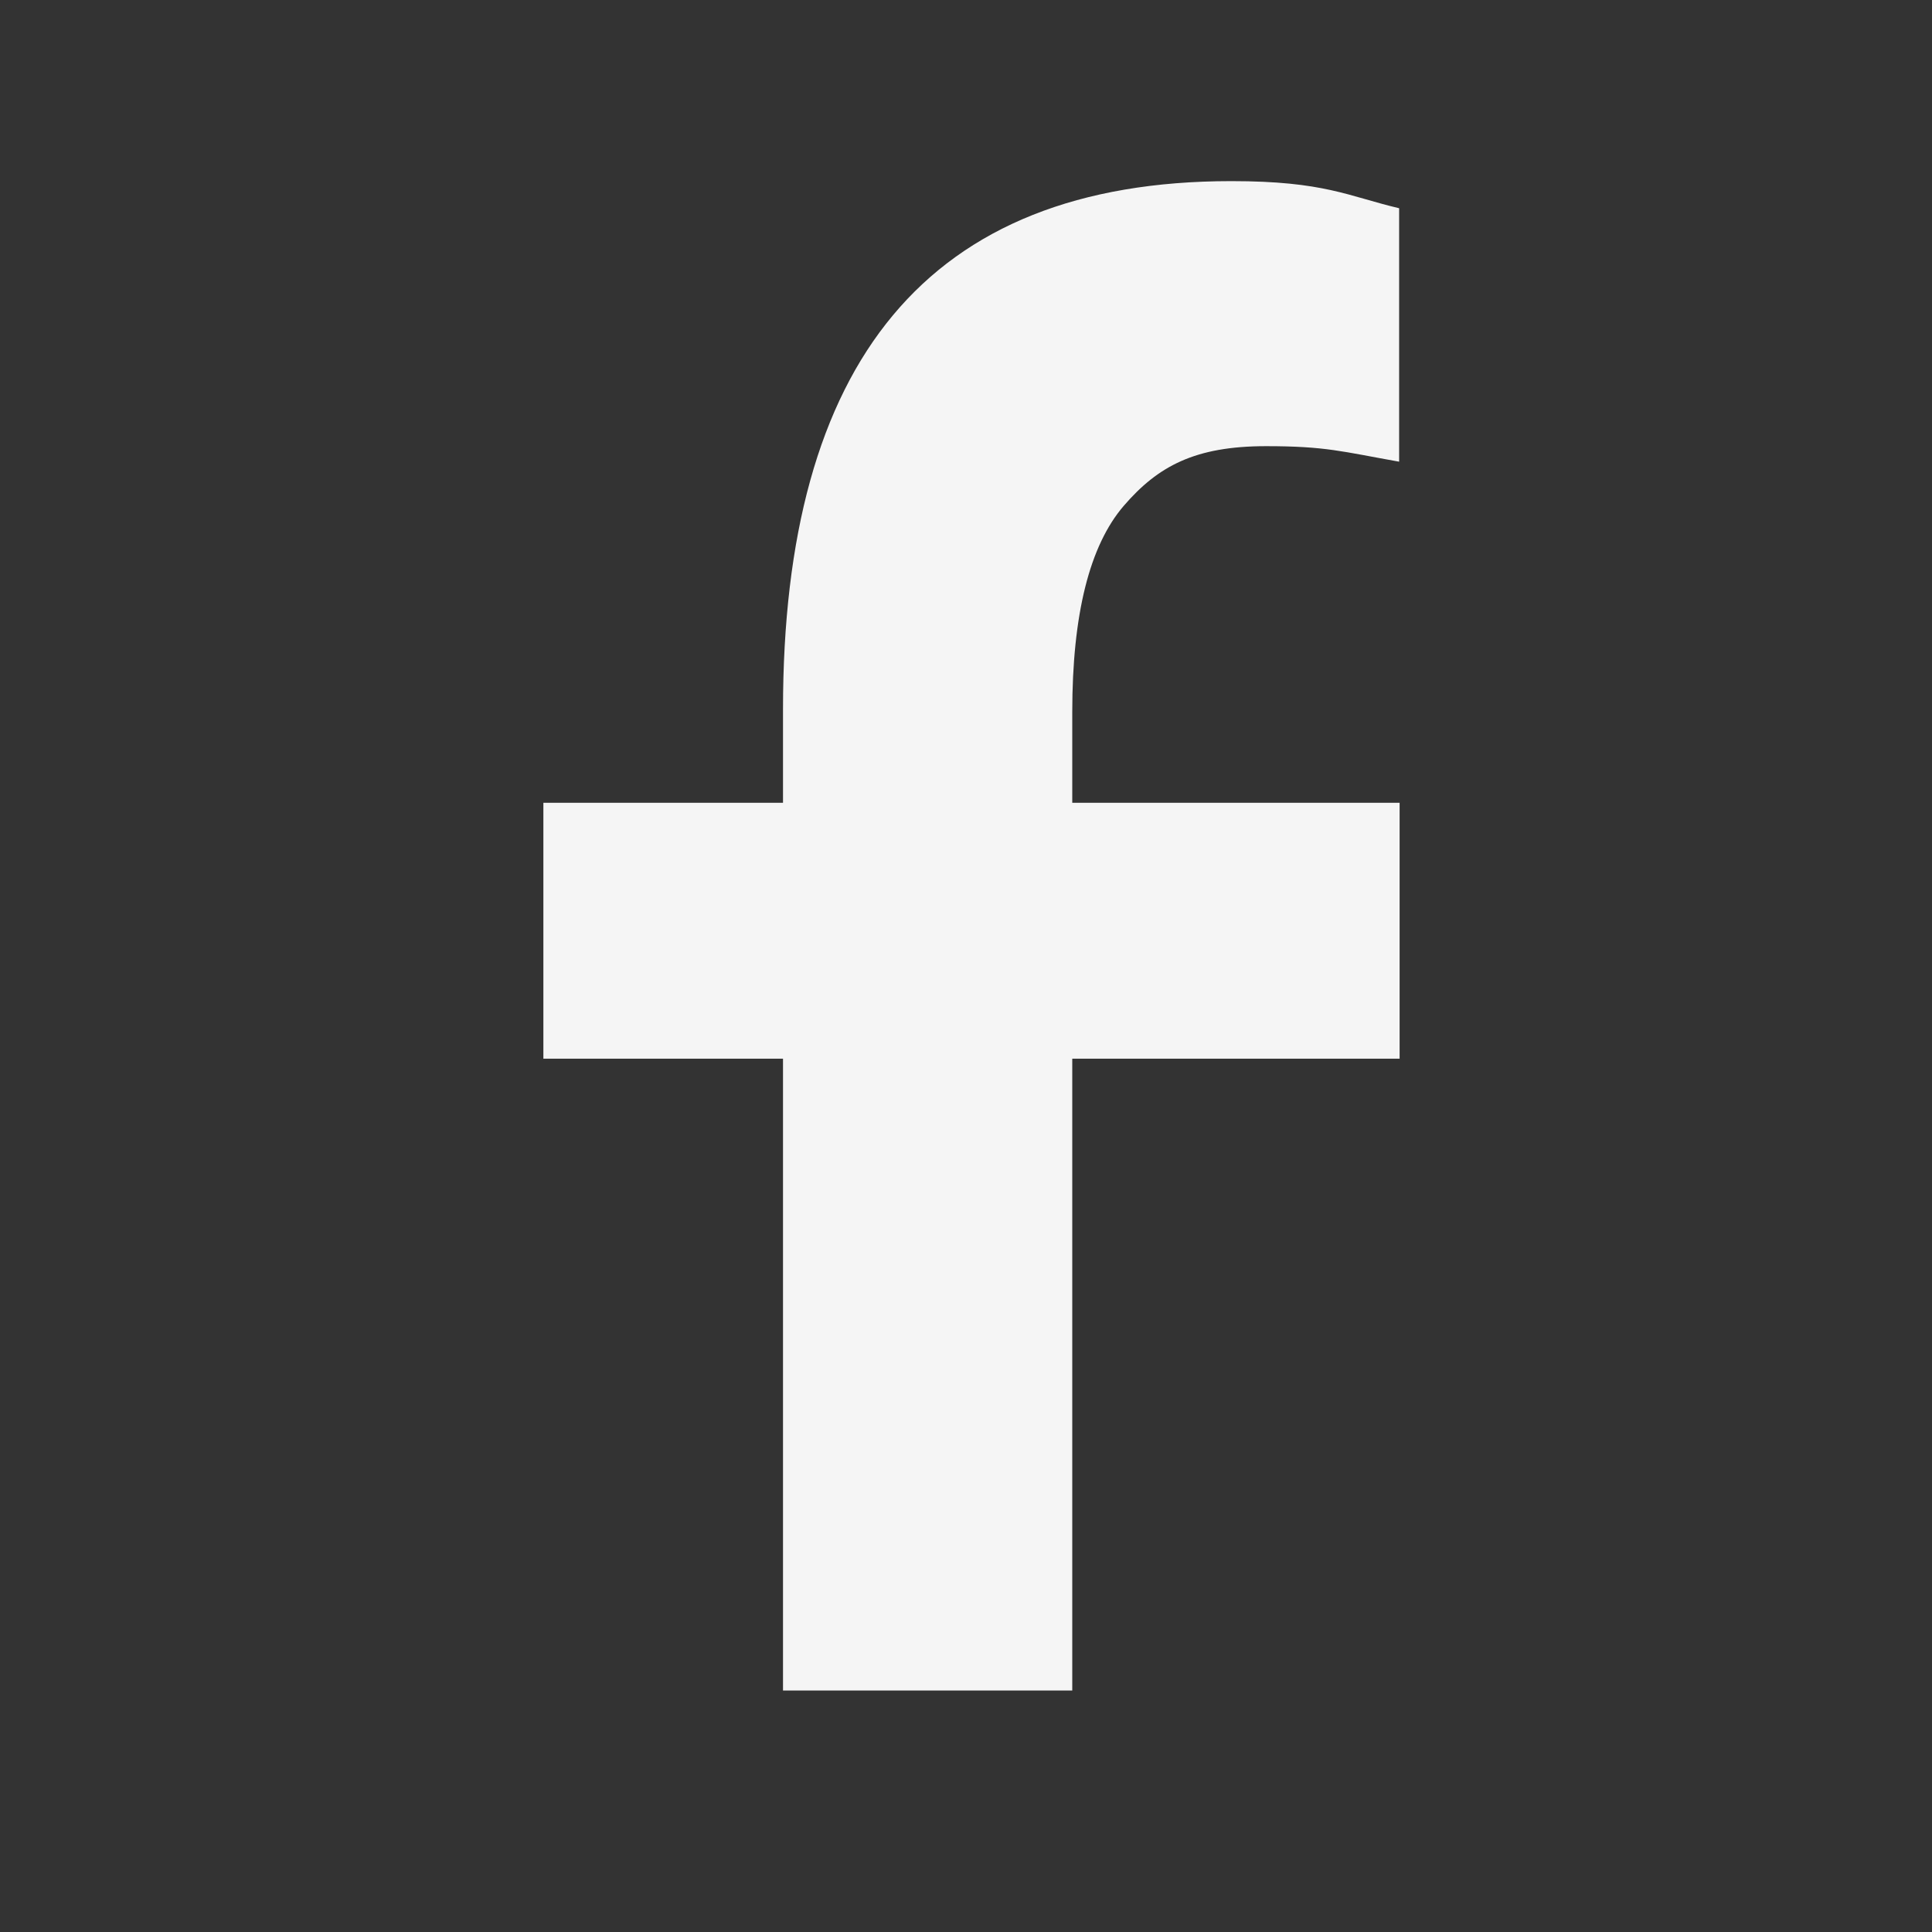 <svg width="32" height="32" viewBox="0 0 32 32" fill="none" xmlns="http://www.w3.org/2000/svg">
<rect x="0" y="0" width="32" height="32" fill="#333333" stroke="none"/>
<path d="M17.76 17.535V28H12.969V17.535H9V13.297H12.969V11.748C12.969 6.01 15.348 3 20.395 3C21.936 3 22.328 3.249 23.174 3.449V7.647C22.224 7.478 21.96 7.39 20.97 7.39C19.796 7.39 19.181 7.719 18.614 8.377C18.047 9.035 17.76 10.175 17.76 11.796V13.297H23.182V17.535H17.76Z" fill="#F5F5F5"/>
</svg>
